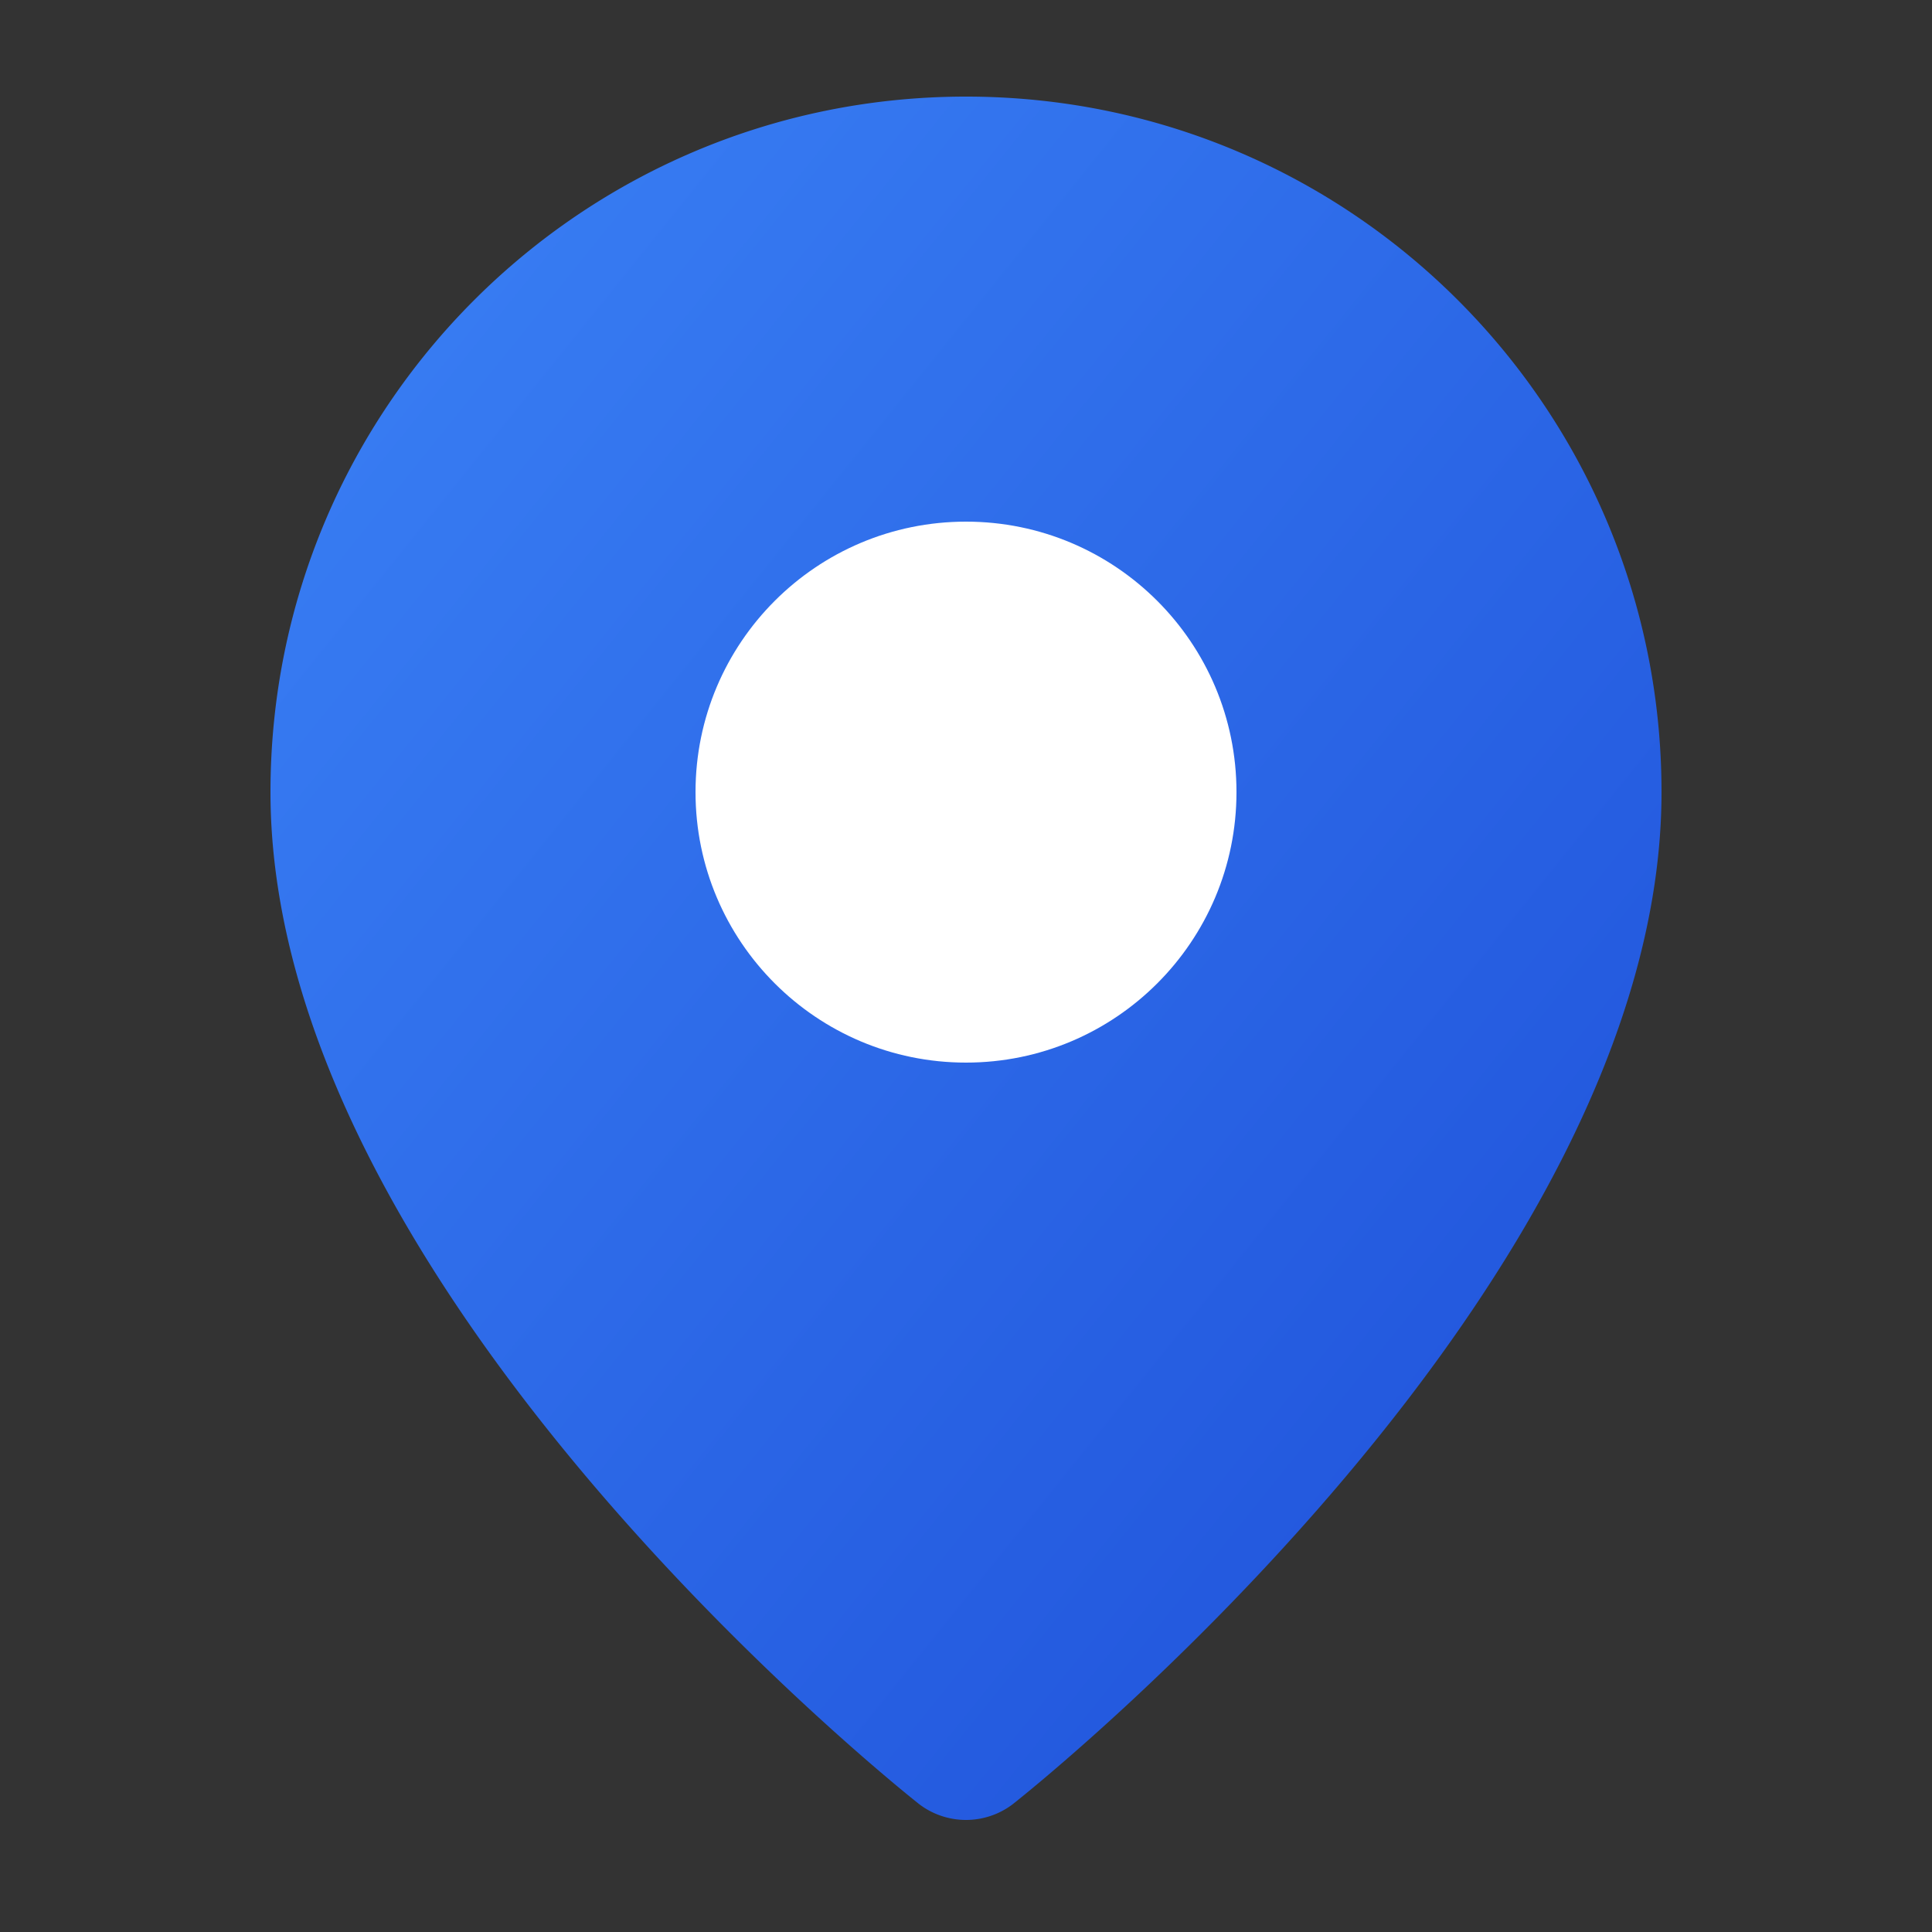 <svg xmlns="http://www.w3.org/2000/svg" viewBox="0 0 100 100">
  <rect x="0" y="0" width="100" height="100" fill="#333333" stroke="none"/>
  <defs>
    <linearGradient id="grad" x1="0%" y1="0%" x2="100%" y2="100%">
      <stop offset="0%" style="stop-color:#3b82f6;stop-opacity:1" />
      <stop offset="100%" style="stop-color:#1d4ed8;stop-opacity:1" />
    </linearGradient>
  </defs>
  <path d="M50 5C30.1 5 14 21.1 14 41c0 25.5 32.2 51.3 33.6 52.4a4 4 0 0 0 4.8 0C53.8 92.3 86 66.5 86 41 86 21.1 69.9 5 50 5z" fill="url(#grad)"/>
  <circle cx="50" cy="41" r="14" fill="white"/>
</svg>
